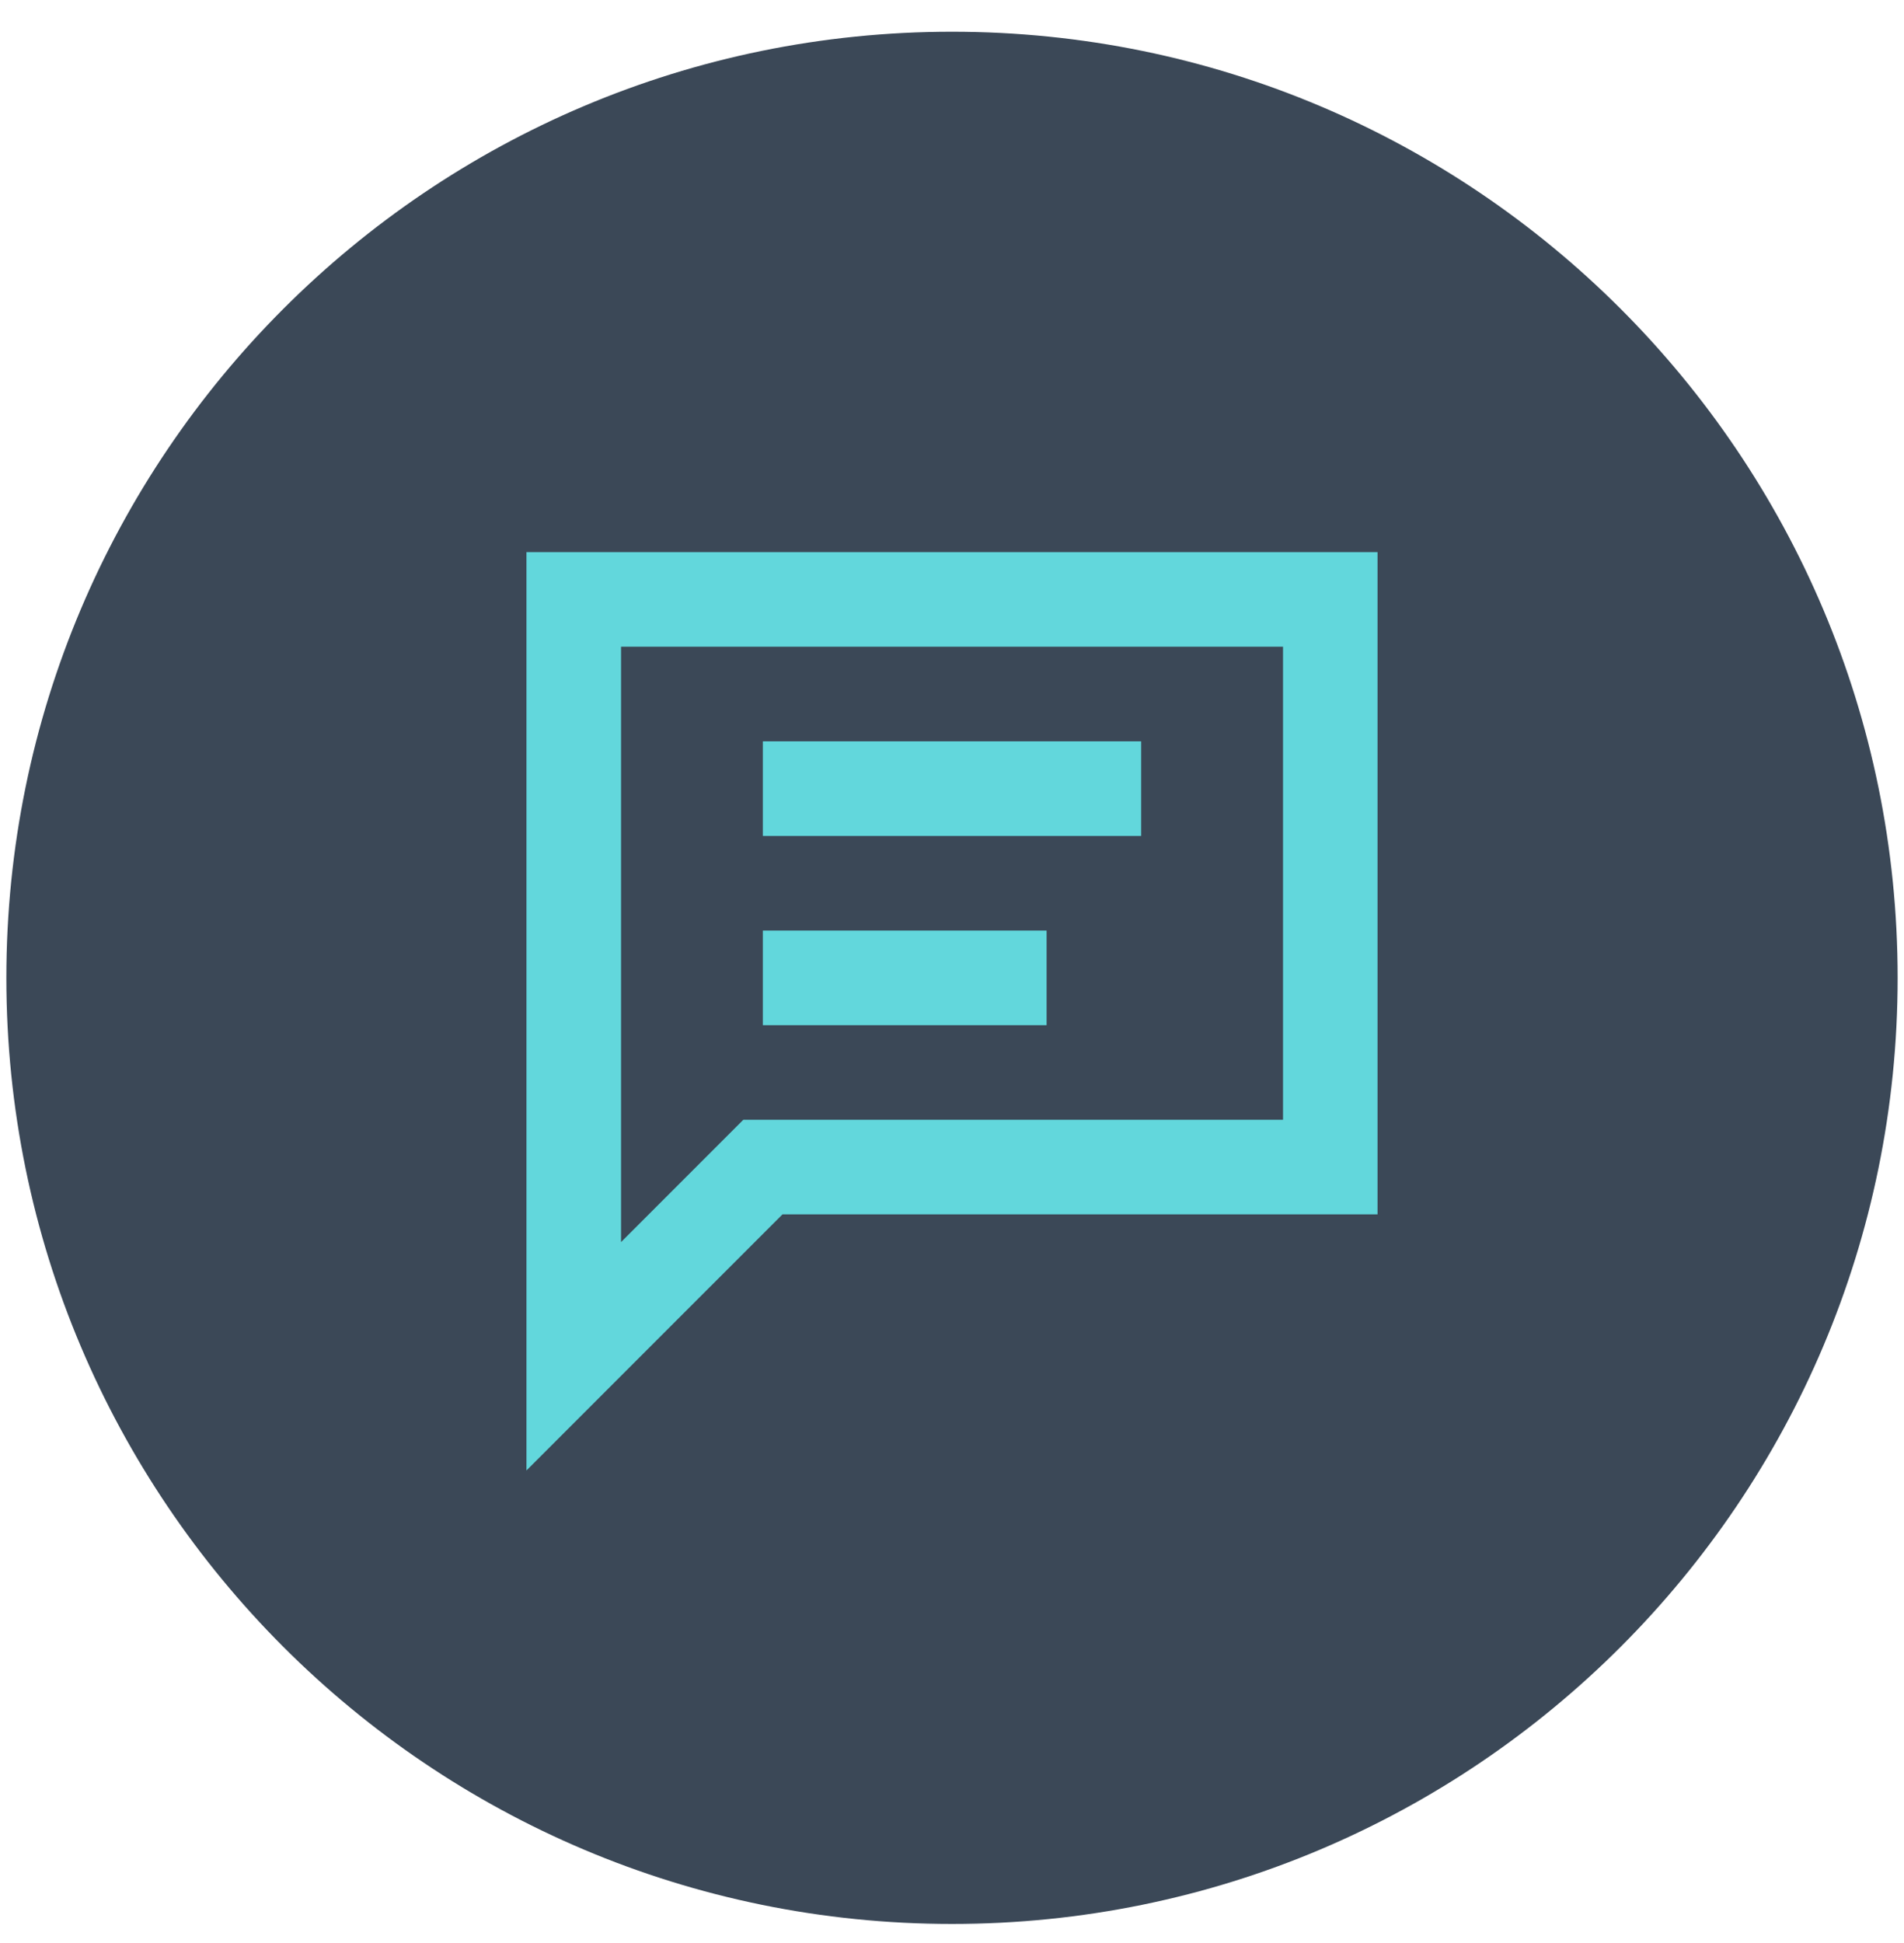 <svg width="50" height="51" viewBox="0 0 50 51" fill="none" xmlns="http://www.w3.org/2000/svg">
<path fill-rule="evenodd" clip-rule="evenodd" d="M25 50.5C38.715 50.5 49.833 39.382 49.833 25.667C49.833 11.952 38.715 0.833 25 0.833C11.285 0.833 0.167 11.952 0.167 25.667C0.167 39.382 11.285 50.5 25 50.5Z" fill="#3B4857"/>
<path d="M36.175 31.875H20.548L13.825 38.597V14.492H36.175V31.875ZM16.309 32.603L19.52 29.392H33.693V16.975H16.309V32.603ZM27.484 26.909H20.033V24.425H27.484V26.909ZM29.967 21.942H20.033V19.459H29.967V21.942Z" fill="#62D7DC"/>
</svg>
